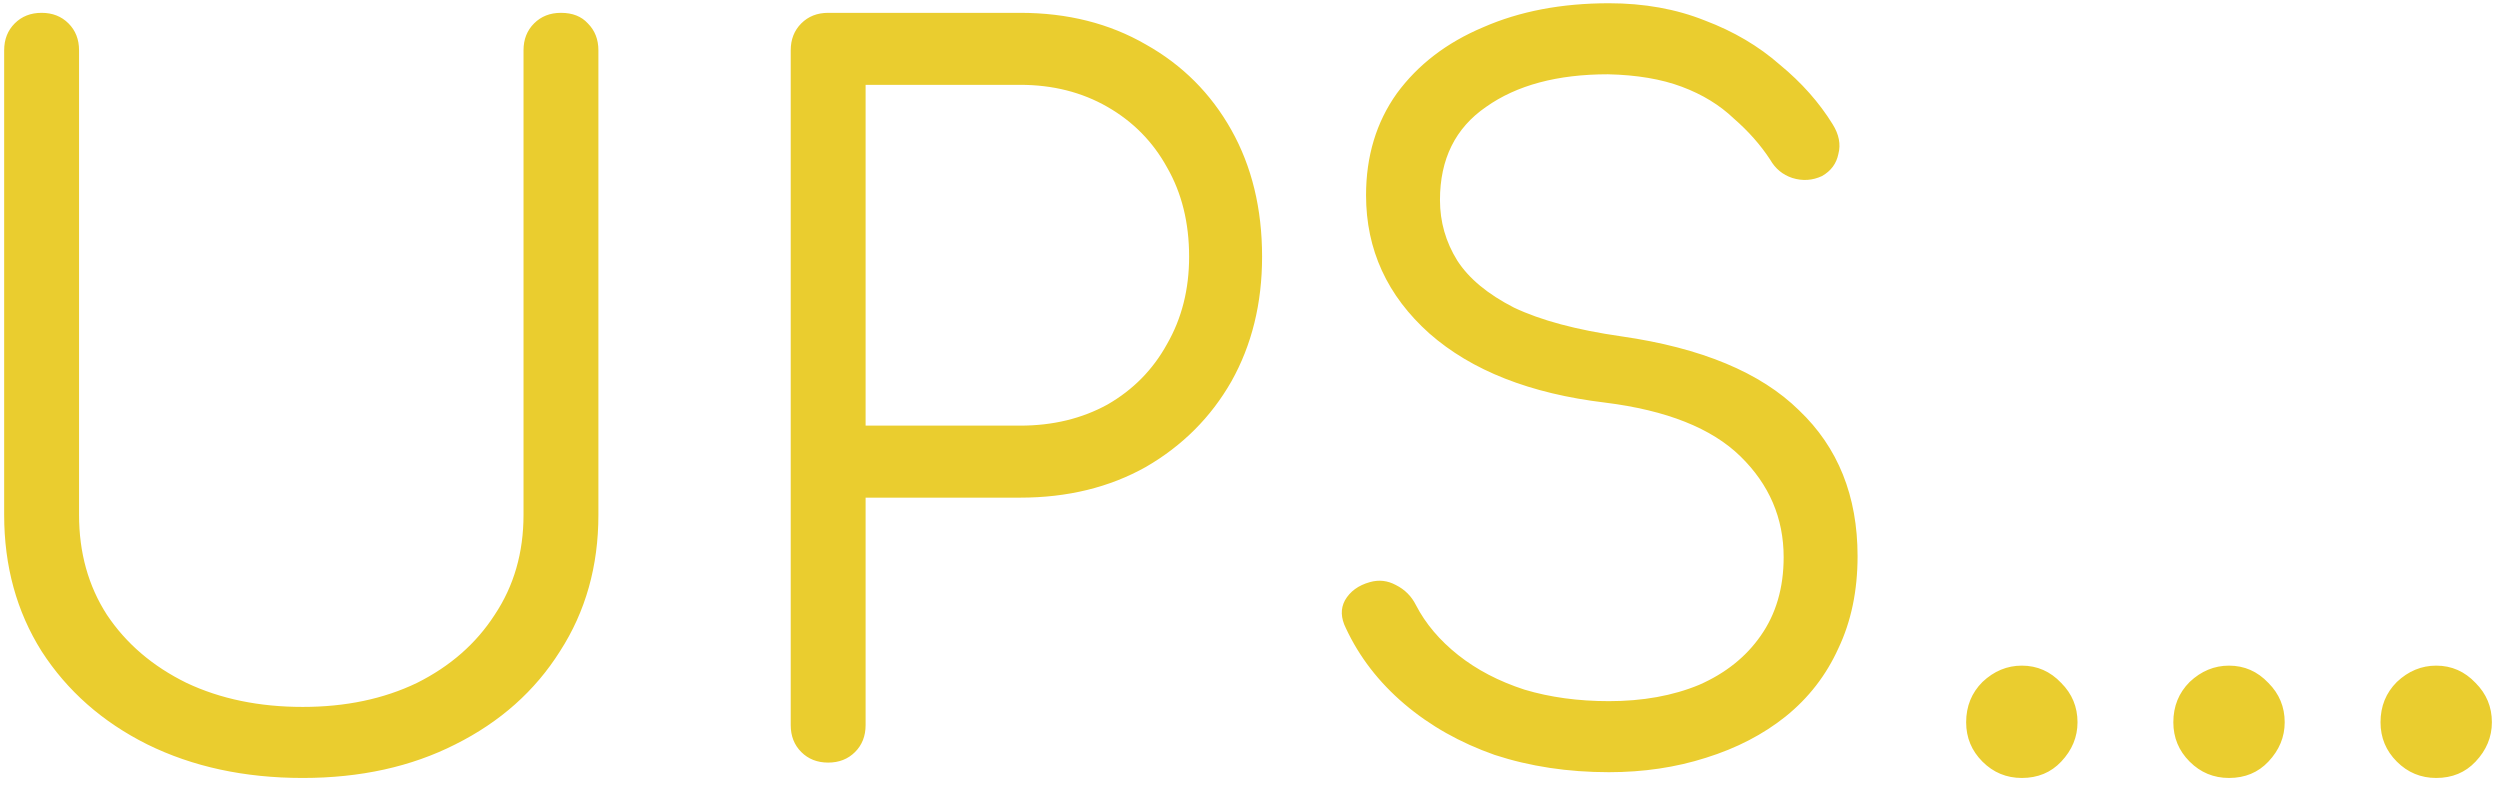 <svg width="245" height="77" viewBox="0 0 245 77" fill="none" xmlns="http://www.w3.org/2000/svg">
<path d="M29.667 76.24C23.959 76.24 18.879 75.142 14.426 72.947C10.036 70.752 6.586 67.71 4.077 63.821C1.631 59.933 0.408 55.48 0.408 50.462V4.928C0.408 3.861 0.753 2.983 1.443 2.293C2.133 1.603 3.011 1.258 4.077 1.258C5.144 1.258 6.022 1.603 6.712 2.293C7.402 2.983 7.747 3.861 7.747 4.928V50.462C7.747 54.162 8.656 57.424 10.475 60.246C12.356 63.069 14.959 65.295 18.283 66.926C21.608 68.494 25.402 69.278 29.667 69.278C33.869 69.278 37.601 68.494 40.862 66.926C44.124 65.295 46.664 63.069 48.483 60.246C50.364 57.424 51.305 54.162 51.305 50.462V4.928C51.305 3.861 51.65 2.983 52.34 2.293C53.03 1.603 53.908 1.258 54.974 1.258C56.103 1.258 56.981 1.603 57.608 2.293C58.298 2.983 58.643 3.861 58.643 4.928V50.462C58.643 55.48 57.389 59.933 54.88 63.821C52.434 67.71 49.016 70.752 44.626 72.947C40.298 75.142 35.312 76.24 29.667 76.24ZM81.16 74.734C80.094 74.734 79.216 74.389 78.526 73.7C77.836 73.01 77.491 72.132 77.491 71.065V4.928C77.491 3.861 77.836 2.983 78.526 2.293C79.216 1.603 80.094 1.258 81.16 1.258H99.976C104.617 1.258 108.725 2.293 112.3 4.363C115.875 6.37 118.666 9.161 120.673 12.736C122.68 16.311 123.684 20.451 123.684 25.155C123.684 29.733 122.68 33.81 120.673 37.385C118.666 40.897 115.875 43.688 112.3 45.758C108.725 47.765 104.617 48.769 99.976 48.769H84.829V71.065C84.829 72.132 84.484 73.01 83.794 73.7C83.104 74.389 82.226 74.734 81.16 74.734ZM84.829 41.712H99.976C103.175 41.712 106.028 41.023 108.537 39.643C111.046 38.2 112.99 36.225 114.37 33.716C115.813 31.207 116.534 28.353 116.534 25.155C116.534 21.83 115.813 18.914 114.37 16.405C112.99 13.896 111.046 11.921 108.537 10.478C106.028 9.036 103.175 8.314 99.976 8.314H84.829V41.712ZM157.675 75.675C153.661 75.675 149.929 75.111 146.48 73.982C143.093 72.79 140.145 71.128 137.636 68.996C135.127 66.863 133.214 64.386 131.897 61.563C131.396 60.56 131.364 59.65 131.803 58.835C132.305 57.957 133.12 57.361 134.249 57.047C135.127 56.797 135.974 56.891 136.789 57.33C137.668 57.769 138.326 58.427 138.765 59.305C139.706 61.124 141.086 62.755 142.905 64.198C144.724 65.64 146.887 66.769 149.396 67.584C151.905 68.337 154.665 68.713 157.675 68.713C160.999 68.713 163.947 68.18 166.519 67.114C169.09 65.985 171.097 64.386 172.54 62.316C174.045 60.183 174.798 57.612 174.798 54.601C174.798 50.776 173.386 47.483 170.564 44.723C167.742 41.963 163.32 40.207 157.299 39.455C149.961 38.577 144.222 36.319 140.082 32.681C135.943 28.98 133.873 24.465 133.873 19.134C133.873 15.308 134.877 11.983 136.884 9.161C138.953 6.339 141.776 4.175 145.351 2.67C148.926 1.102 153.034 0.318 157.675 0.318C161.125 0.318 164.261 0.882 167.083 2.011C169.905 3.077 172.351 4.52 174.421 6.339C176.554 8.095 178.278 10.039 179.596 12.172C180.223 13.175 180.411 14.147 180.16 15.088C179.972 16.029 179.439 16.75 178.561 17.252C177.62 17.691 176.648 17.754 175.644 17.44C174.703 17.127 173.982 16.531 173.48 15.653C172.54 14.21 171.348 12.861 169.905 11.607C168.526 10.29 166.832 9.255 164.825 8.503C162.818 7.75 160.403 7.342 157.581 7.28C152.626 7.28 148.643 8.346 145.633 10.478C142.622 12.548 141.117 15.59 141.117 19.604C141.117 21.736 141.682 23.712 142.811 25.531C143.94 27.287 145.79 28.824 148.361 30.141C150.995 31.395 154.508 32.336 158.898 32.963C166.738 34.092 172.54 36.507 176.303 40.207C180.129 43.845 182.042 48.612 182.042 54.507C182.042 57.894 181.414 60.905 180.16 63.539C178.968 66.173 177.244 68.4 174.986 70.219C172.791 71.975 170.188 73.323 167.177 74.264C164.229 75.205 161.062 75.675 157.675 75.675ZM198.139 76.24C196.634 76.24 195.348 75.707 194.282 74.64C193.216 73.574 192.683 72.288 192.683 70.783C192.683 69.215 193.216 67.898 194.282 66.832C195.411 65.766 196.697 65.232 198.139 65.232C199.645 65.232 200.931 65.797 201.997 66.926C203.063 67.992 203.596 69.278 203.596 70.783C203.596 72.226 203.063 73.511 201.997 74.64C200.993 75.707 199.707 76.24 198.139 76.24ZM218.444 76.24C216.938 76.24 215.653 75.707 214.586 74.64C213.52 73.574 212.987 72.288 212.987 70.783C212.987 69.215 213.52 67.898 214.586 66.832C215.715 65.766 217.001 65.232 218.444 65.232C219.949 65.232 221.235 65.797 222.301 66.926C223.367 67.992 223.9 69.278 223.9 70.783C223.9 72.226 223.367 73.511 222.301 74.64C221.297 75.707 220.012 76.24 218.444 76.24ZM238.748 76.24C237.243 76.24 235.957 75.707 234.891 74.64C233.824 73.574 233.291 72.288 233.291 70.783C233.291 69.215 233.824 67.898 234.891 66.832C236.02 65.766 237.305 65.232 238.748 65.232C240.253 65.232 241.539 65.797 242.605 66.926C243.671 67.992 244.205 69.278 244.205 70.783C244.205 72.226 243.671 73.511 242.605 74.64C241.602 75.707 240.316 76.24 238.748 76.24Z" fill="#EACD2F"/>
</svg>
